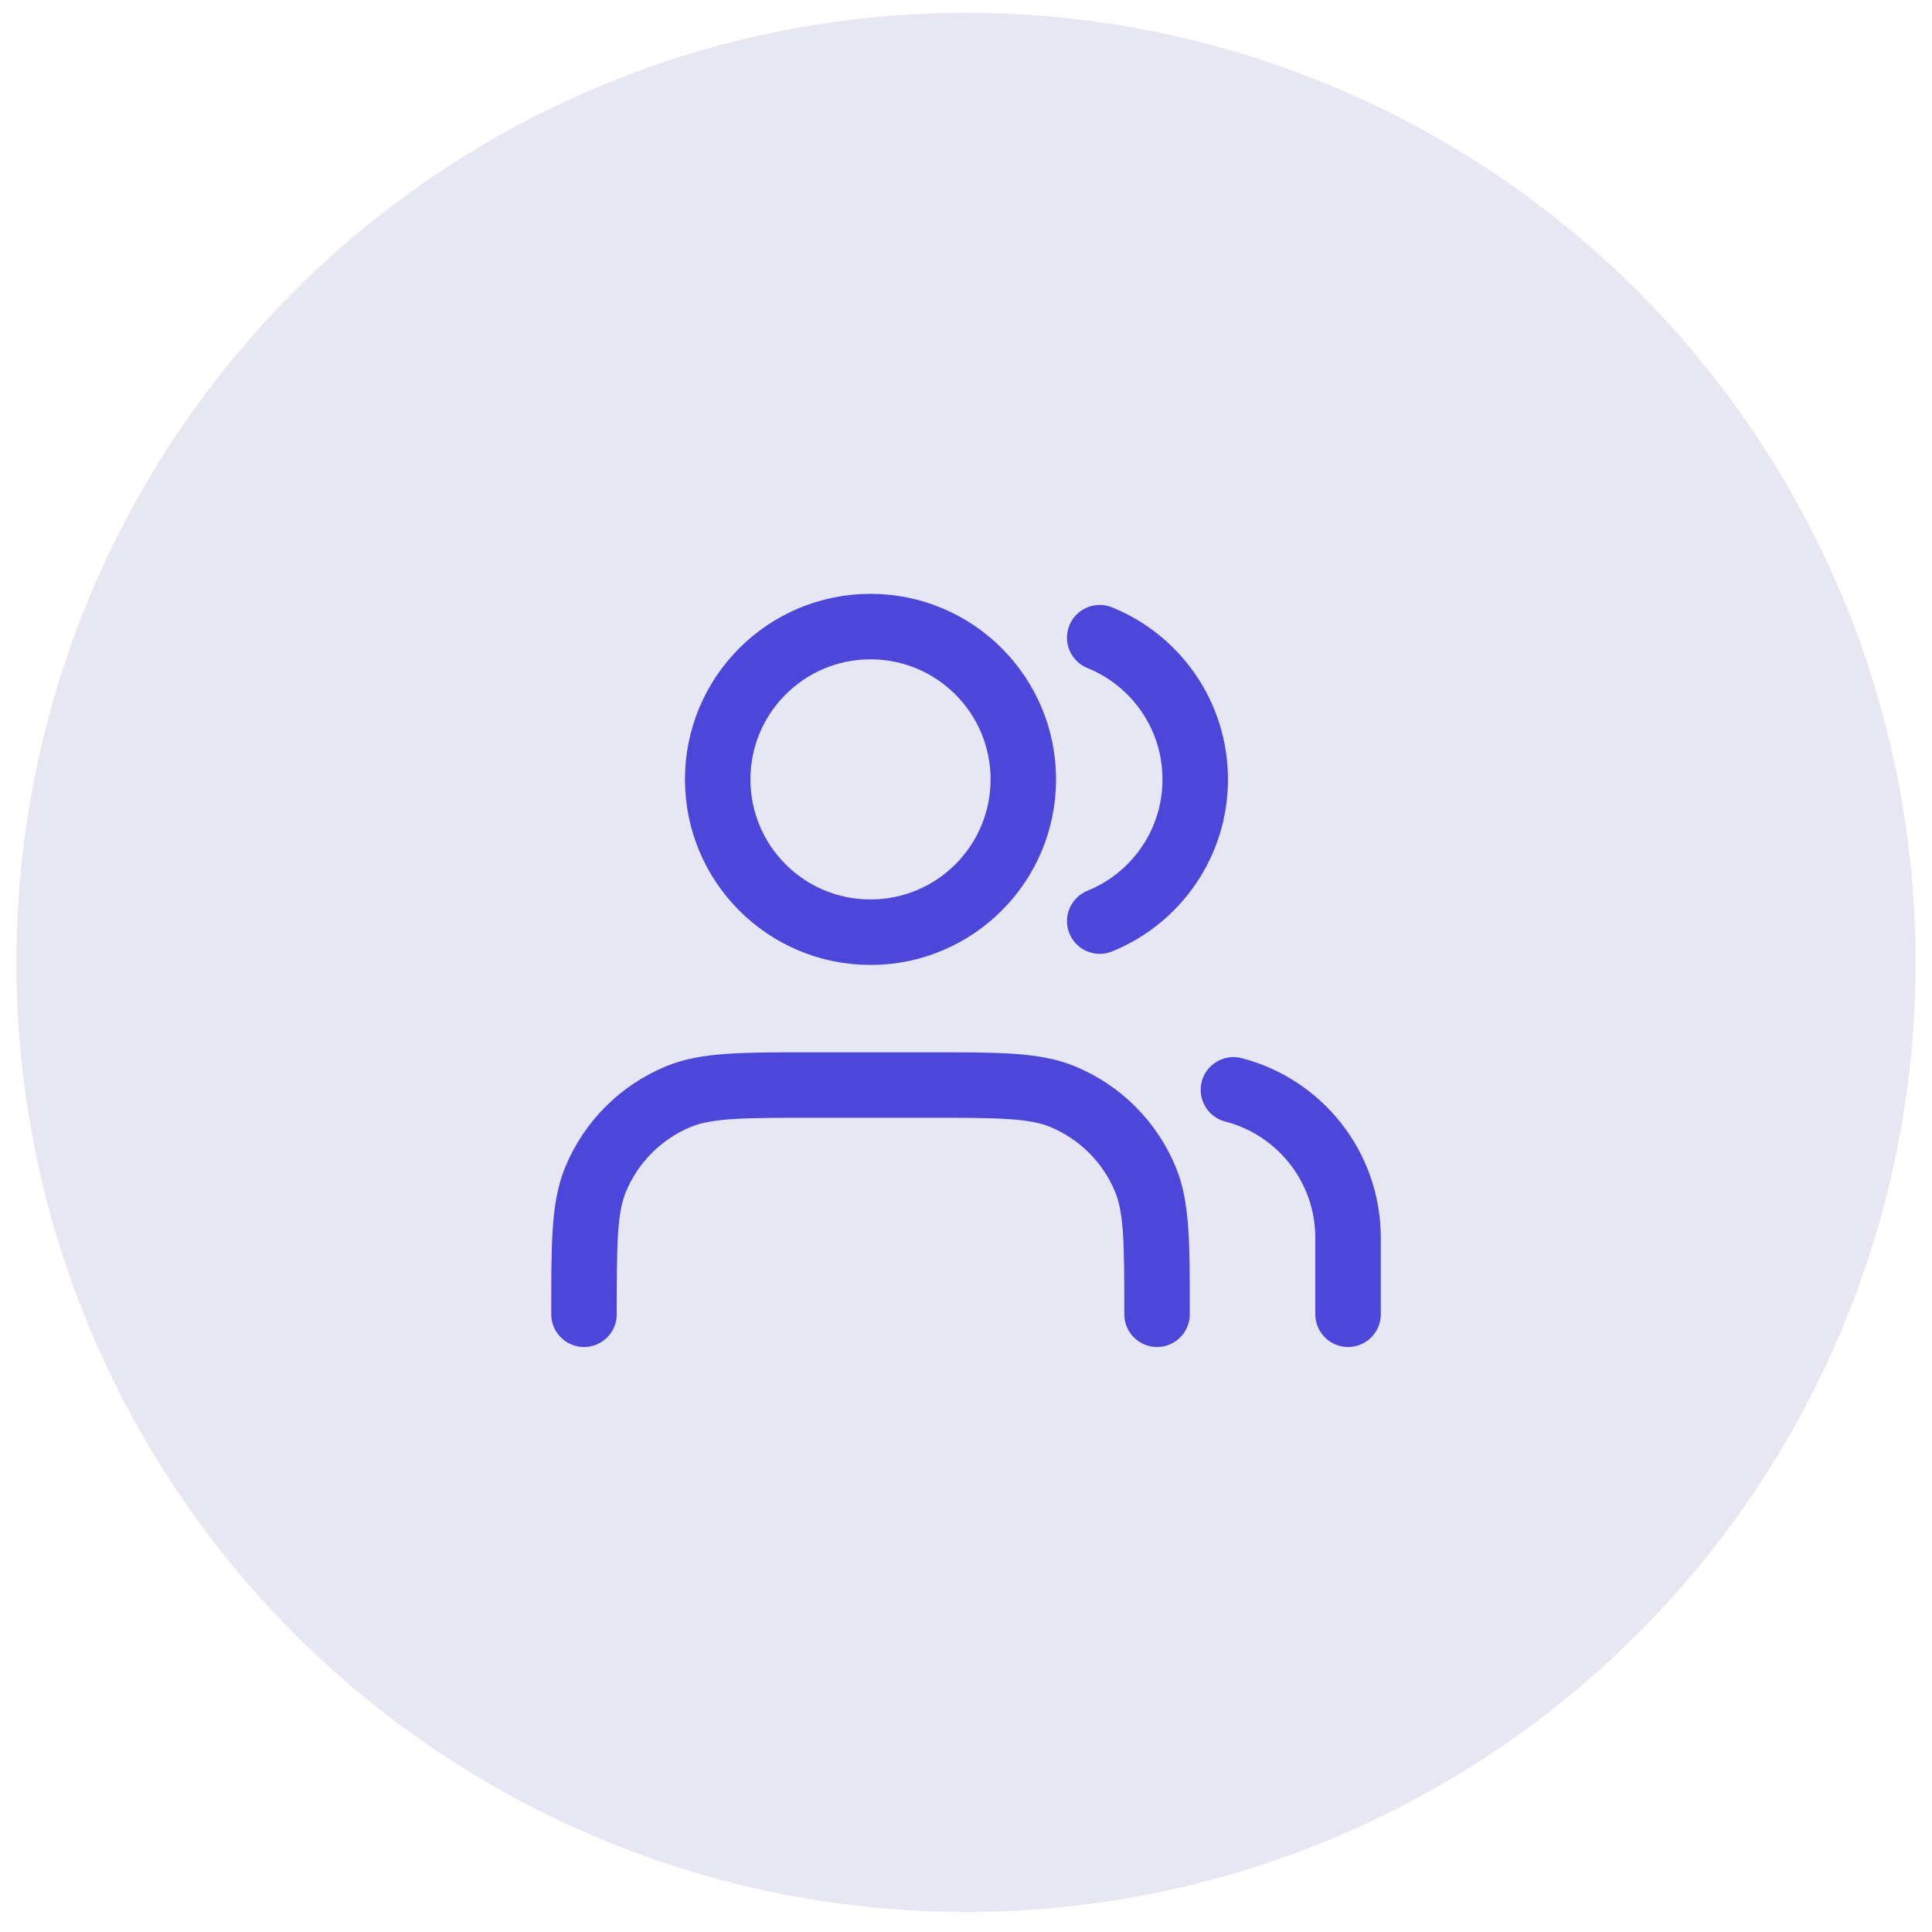 <svg width="59" height="59" viewBox="0 0 59 59" fill="none" xmlns="http://www.w3.org/2000/svg">
    <circle cx="29.5" cy="29.39" r="29" fill="#E6E7F3"/>
    <path d="M41.167 40.135V37.801C41.167 35.627 39.68 33.8 37.667 33.282M33.584 19.474C35.294 20.166 36.5 21.843 36.5 23.802C36.5 25.76 35.294 27.437 33.584 28.129M35.334 40.135C35.334 37.96 35.334 36.873 34.978 36.016C34.505 34.872 33.596 33.964 32.453 33.49C31.595 33.135 30.508 33.135 28.334 33.135H24.834C22.659 33.135 21.572 33.135 20.714 33.49C19.571 33.964 18.662 34.872 18.189 36.016C17.834 36.873 17.834 37.96 17.834 40.135M31.25 23.802C31.25 26.379 29.161 28.468 26.584 28.468C24.006 28.468 21.917 26.379 21.917 23.802C21.917 21.224 24.006 19.135 26.584 19.135C29.161 19.135 31.25 21.224 31.25 23.802Z" stroke="#4D46DB" stroke-width="2" stroke-linecap="round" stroke-linejoin="round"/>
</svg>
